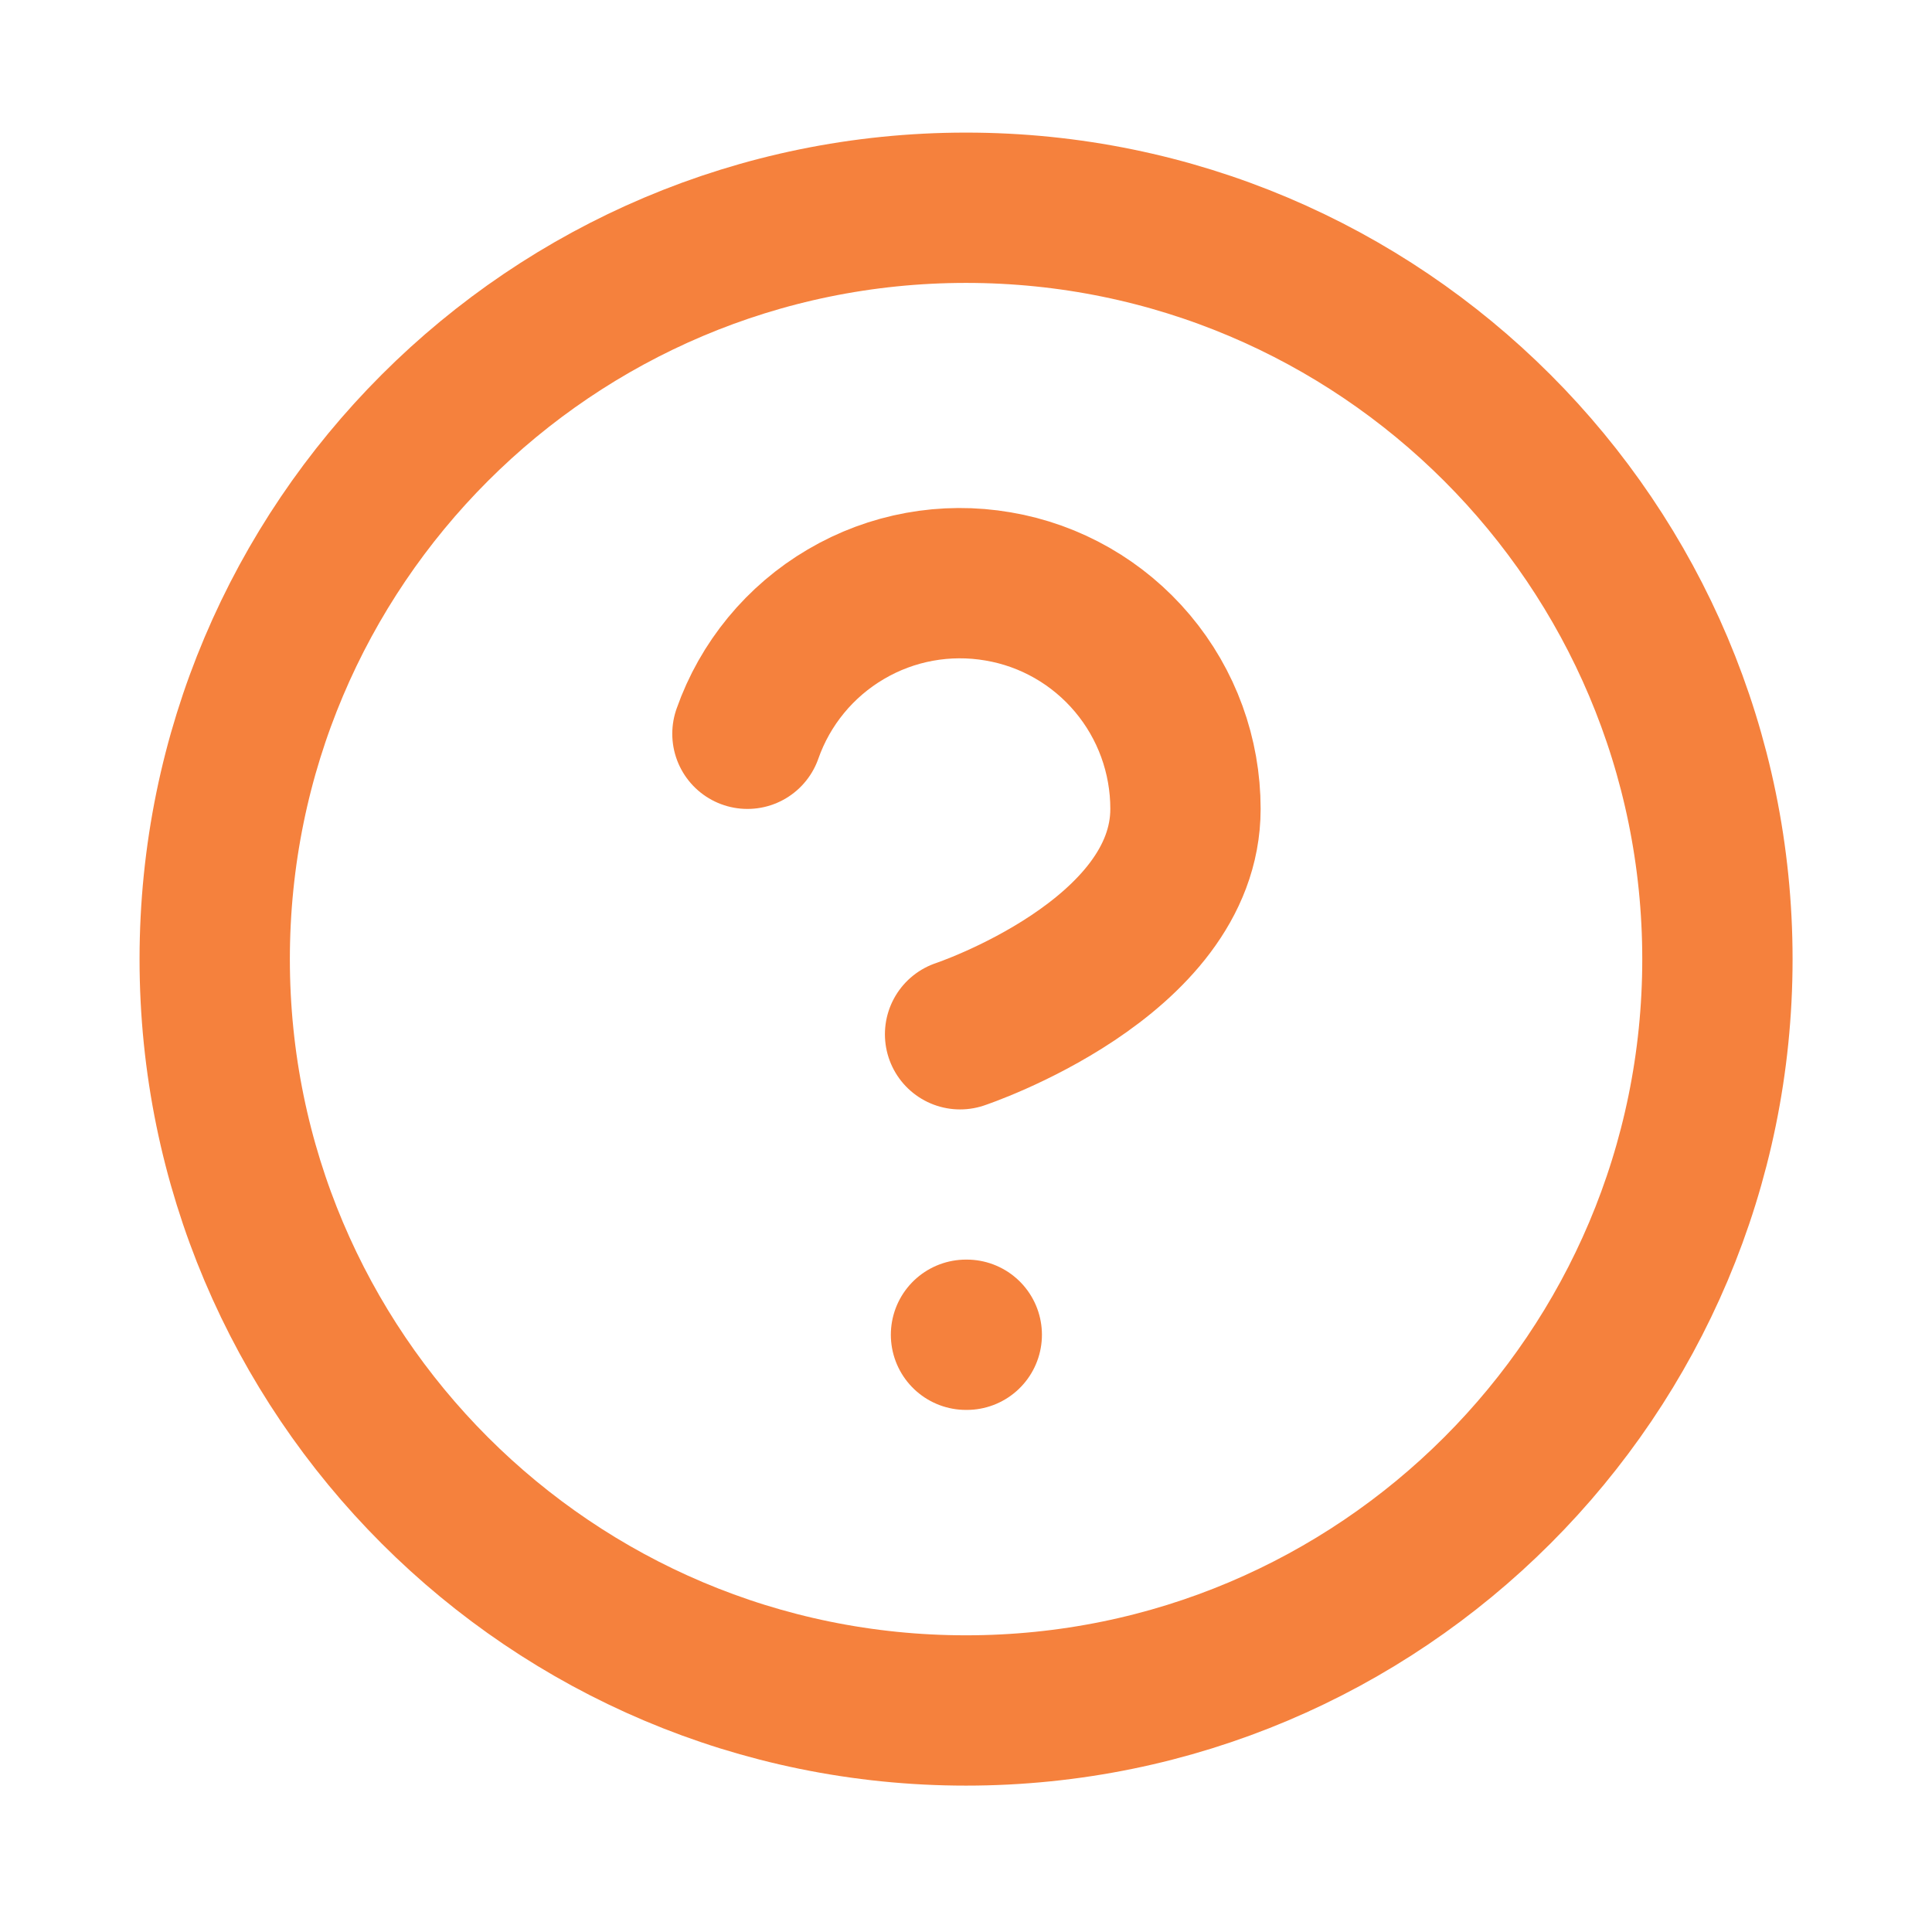 <svg width="15" height="15" viewBox="0 0 15 15" fill="none" xmlns="http://www.w3.org/2000/svg">
<path d="M7.5 13.28C10.722 13.28 13.334 10.668 13.334 7.447C13.334 4.225 10.722 1.613 7.5 1.613C4.279 1.613 1.667 4.225 1.667 7.447C1.667 10.668 4.279 13.28 7.5 13.28Z" stroke="#F5813D" stroke-width="1.167" stroke-linecap="round" stroke-linejoin="round"/>
<path d="M5.803 5.697C5.94 5.307 6.211 4.978 6.567 4.769C6.923 4.559 7.342 4.483 7.749 4.553C8.157 4.622 8.526 4.834 8.792 5.15C9.059 5.467 9.204 5.867 9.204 6.28C9.204 7.447 7.454 8.03 7.454 8.03" stroke="#F5813D" stroke-width="1.167" stroke-linecap="round" stroke-linejoin="round"/>
<path d="M7.5 10.363H7.506" stroke="#F5813D" stroke-width="1.167" stroke-linecap="round" stroke-linejoin="round"/>
</svg>
